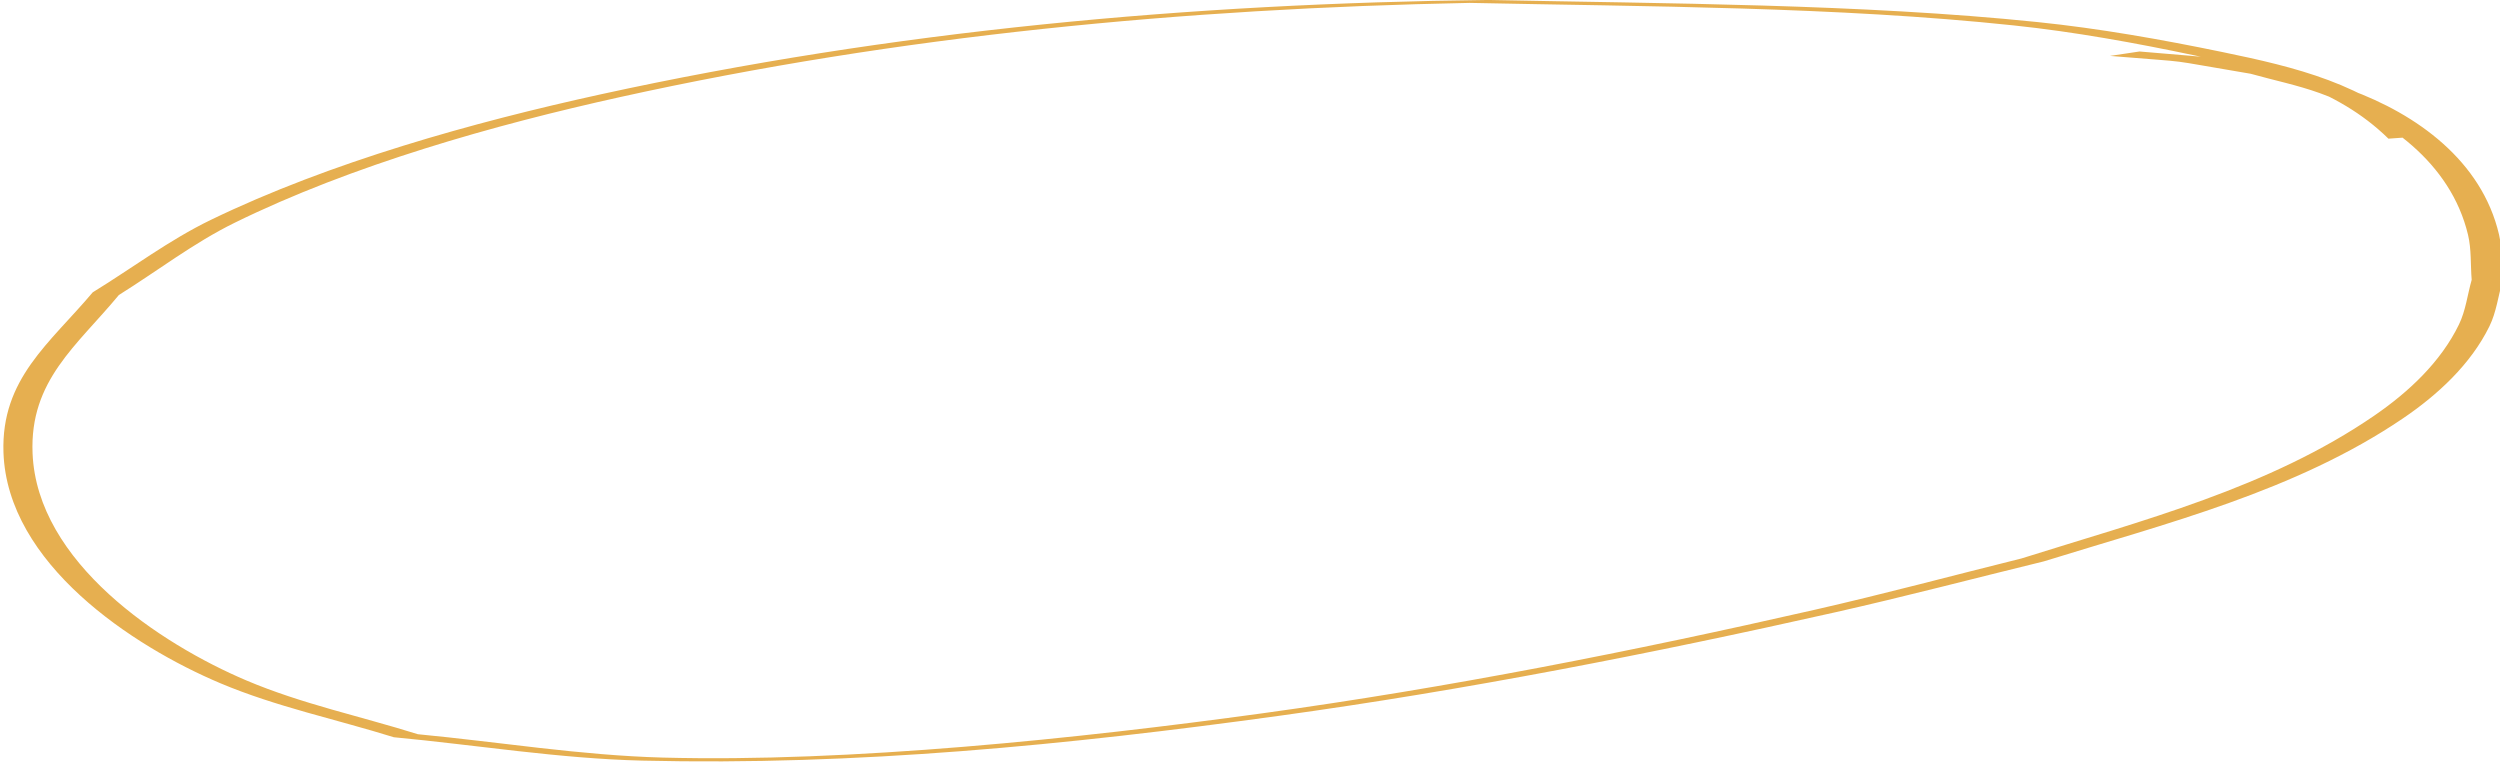 <?xml version="1.0" encoding="UTF-8" standalone="no"?><svg xmlns="http://www.w3.org/2000/svg" xmlns:xlink="http://www.w3.org/1999/xlink" fill="#000000" height="23" preserveAspectRatio="xMidYMid meet" version="1" viewBox="-0.1 -0.0 75.1 23.0" width="75.1" zoomAndPan="magnify"><g id="change1_1"><path d="m 404.586,-122.68 c -1.635,-1.575 -3.774,-2.08 -5.96,-2.532 -1.84,-0.38 -3.695,-0.709 -5.564,-0.902 -5.312,-0.547 -11.174,-0.552 -16.49,-0.663 -8.949,0.103 -17.907,0.917 -26.659,2.834 -3.842,0.842 -8.131,2.037 -11.718,3.773 -1.248,0.604 -2.364,1.45 -3.547,2.176 -1.288,1.53 -2.756,2.593 -2.681,4.811 0.114,3.338 3.873,5.817 6.516,6.932 1.676,0.707 3.474,1.081 5.211,1.622 2.486,0.234 4.963,0.642 7.459,0.702 6.442,0.156 12.767,-0.467 19.136,-1.346 5.596,-0.772 11.187,-1.868 16.698,-3.108 2.099,-0.472 4.181,-1.021 6.272,-1.531 3.672,-1.14 7.557,-2.104 10.791,-4.297 1.036,-0.703 2.032,-1.618 2.595,-2.765 0.21,-0.427 0.264,-0.913 0.396,-1.37 -0.036,-0.462 -0.003,-0.935 -0.108,-1.387 -0.517,-2.213 -2.469,-3.615 -4.487,-4.352 -0.68,-0.248 -1.394,-0.395 -2.091,-0.593 -2.863,-0.489 -1.456,-0.31 -4.221,-0.553 0,0 -0.887,0.133 -0.887,0.133 v 0 c 2.772,0.231 1.363,0.057 4.225,0.536 0.692,0.194 1.399,0.338 2.075,0.581 1.991,0.716 3.934,2.076 4.455,4.256 0.105,0.44 0.073,0.903 0.11,1.354 -0.127,0.447 -0.179,0.923 -0.382,1.341 -0.549,1.131 -1.516,2.03 -2.533,2.73 -3.173,2.183 -6.993,3.159 -10.608,4.298 -2.066,0.513 -4.123,1.066 -6.199,1.539 -5.498,1.254 -11.022,2.345 -16.612,3.114 -5.498,0.756 -12.39,1.479 -18.008,1.329 -2.462,-0.066 -4.904,-0.468 -7.356,-0.702 -1.715,-0.538 -3.49,-0.911 -5.145,-1.613 -2.598,-1.102 -6.295,-3.55 -6.428,-6.827 -0.089,-2.19 1.331,-3.228 2.593,-4.754 1.159,-0.723 2.251,-1.568 3.478,-2.17 3.535,-1.736 7.792,-2.938 11.585,-3.777 8.375,-1.852 16.949,-2.659 25.513,-2.828 5.336,0.113 11.013,0.113 16.34,0.676 1.837,0.194 3.659,0.526 5.467,0.907 2.126,0.448 4.216,0.948 5.795,2.496 0,0 0.974,-0.07 0.974,-0.07 z" fill="#e6af50" transform="translate(-331.963 126.776)"/></g></svg>